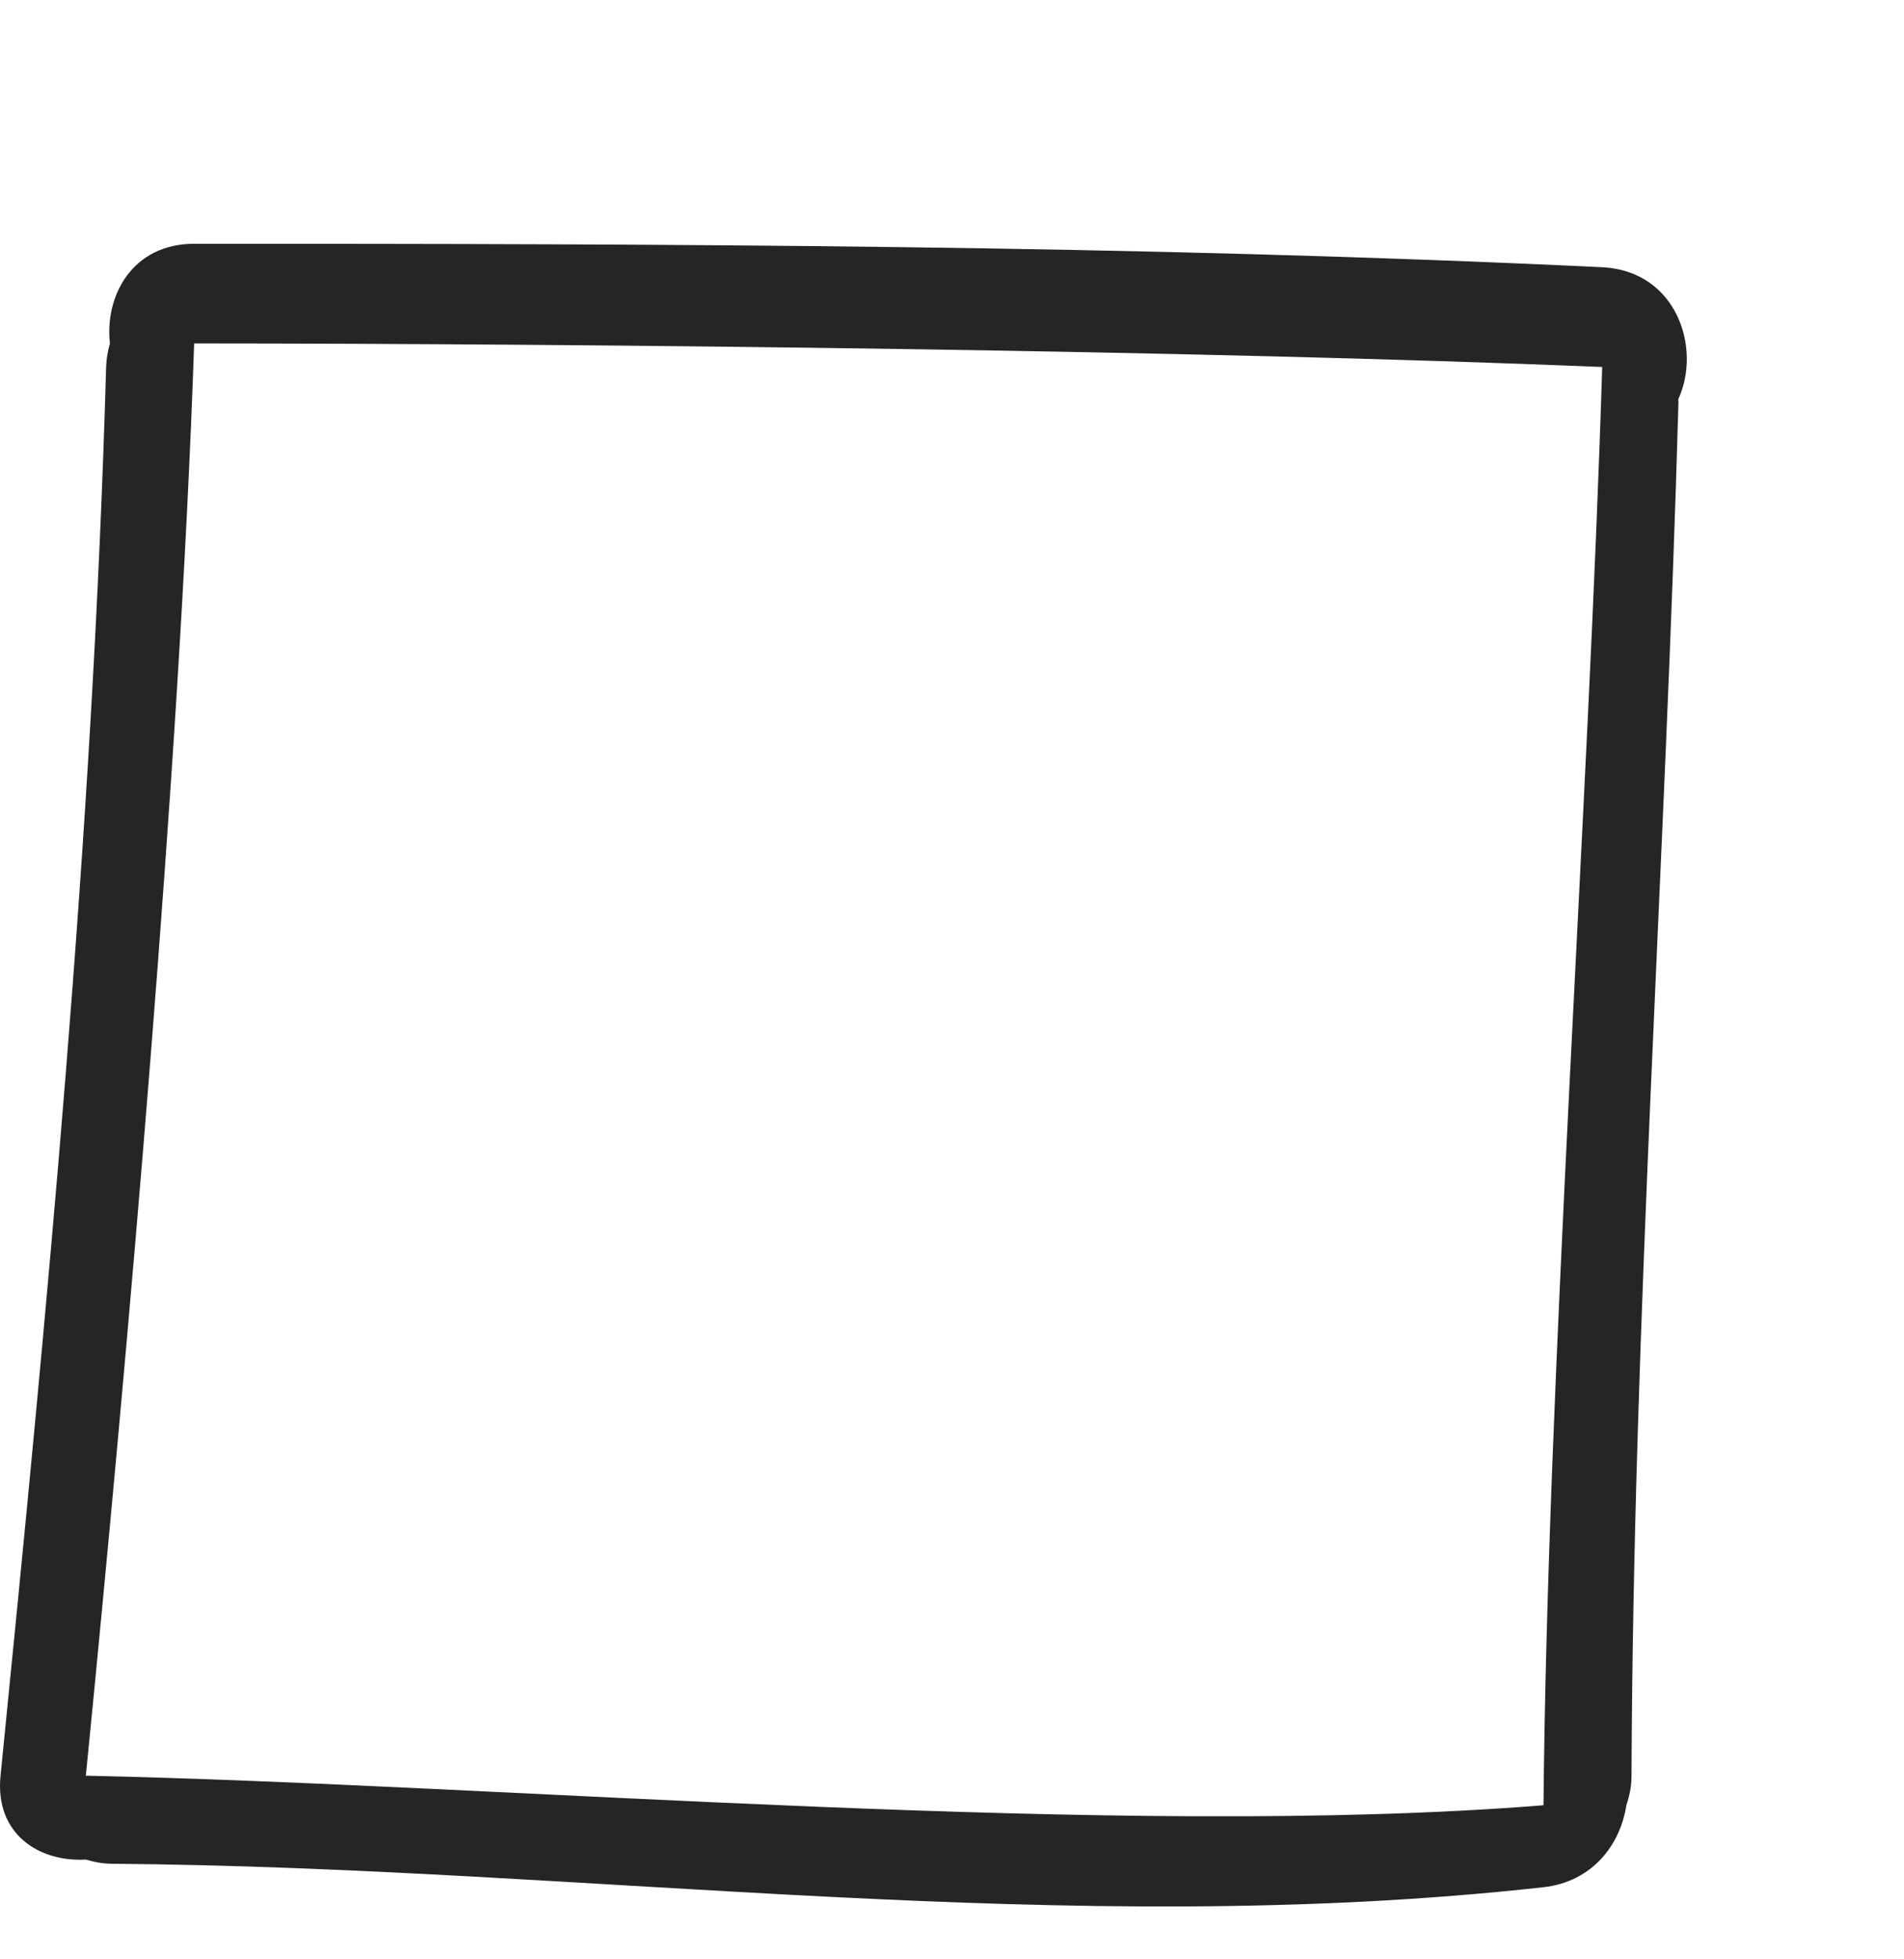 <?xml version="1.0" encoding="UTF-8"?> <svg xmlns="http://www.w3.org/2000/svg" width="35" height="36" viewBox="0 0 35 36" fill="none"> <path d="M28.373 34.675C29.279 34.574 29.788 33.886 29.896 33.169C29.952 33.006 29.991 32.829 29.991 32.626C30.023 24.206 30.618 15.805 30.854 7.39C30.855 7.371 30.85 7.356 30.85 7.337C31.285 6.399 30.821 4.975 29.452 4.91C20.829 4.499 12.199 4.479 3.569 4.479C2.433 4.479 1.921 5.436 2.021 6.31C1.983 6.444 1.956 6.585 1.951 6.743C1.704 15.399 0.871 24.014 0.01 32.626C-0.099 33.709 0.731 34.216 1.578 34.167C1.725 34.211 1.881 34.243 2.059 34.244C10.841 34.312 19.601 35.649 28.373 34.675ZM1.578 32.626C2.348 24.868 3.307 14.104 3.569 6.31C11.052 6.314 21.974 6.434 29.452 6.743C29.214 14.584 28.444 25.324 28.373 33.169C20.586 33.795 9.374 32.793 1.578 32.626Z" fill="#252525"></path> </svg> 
